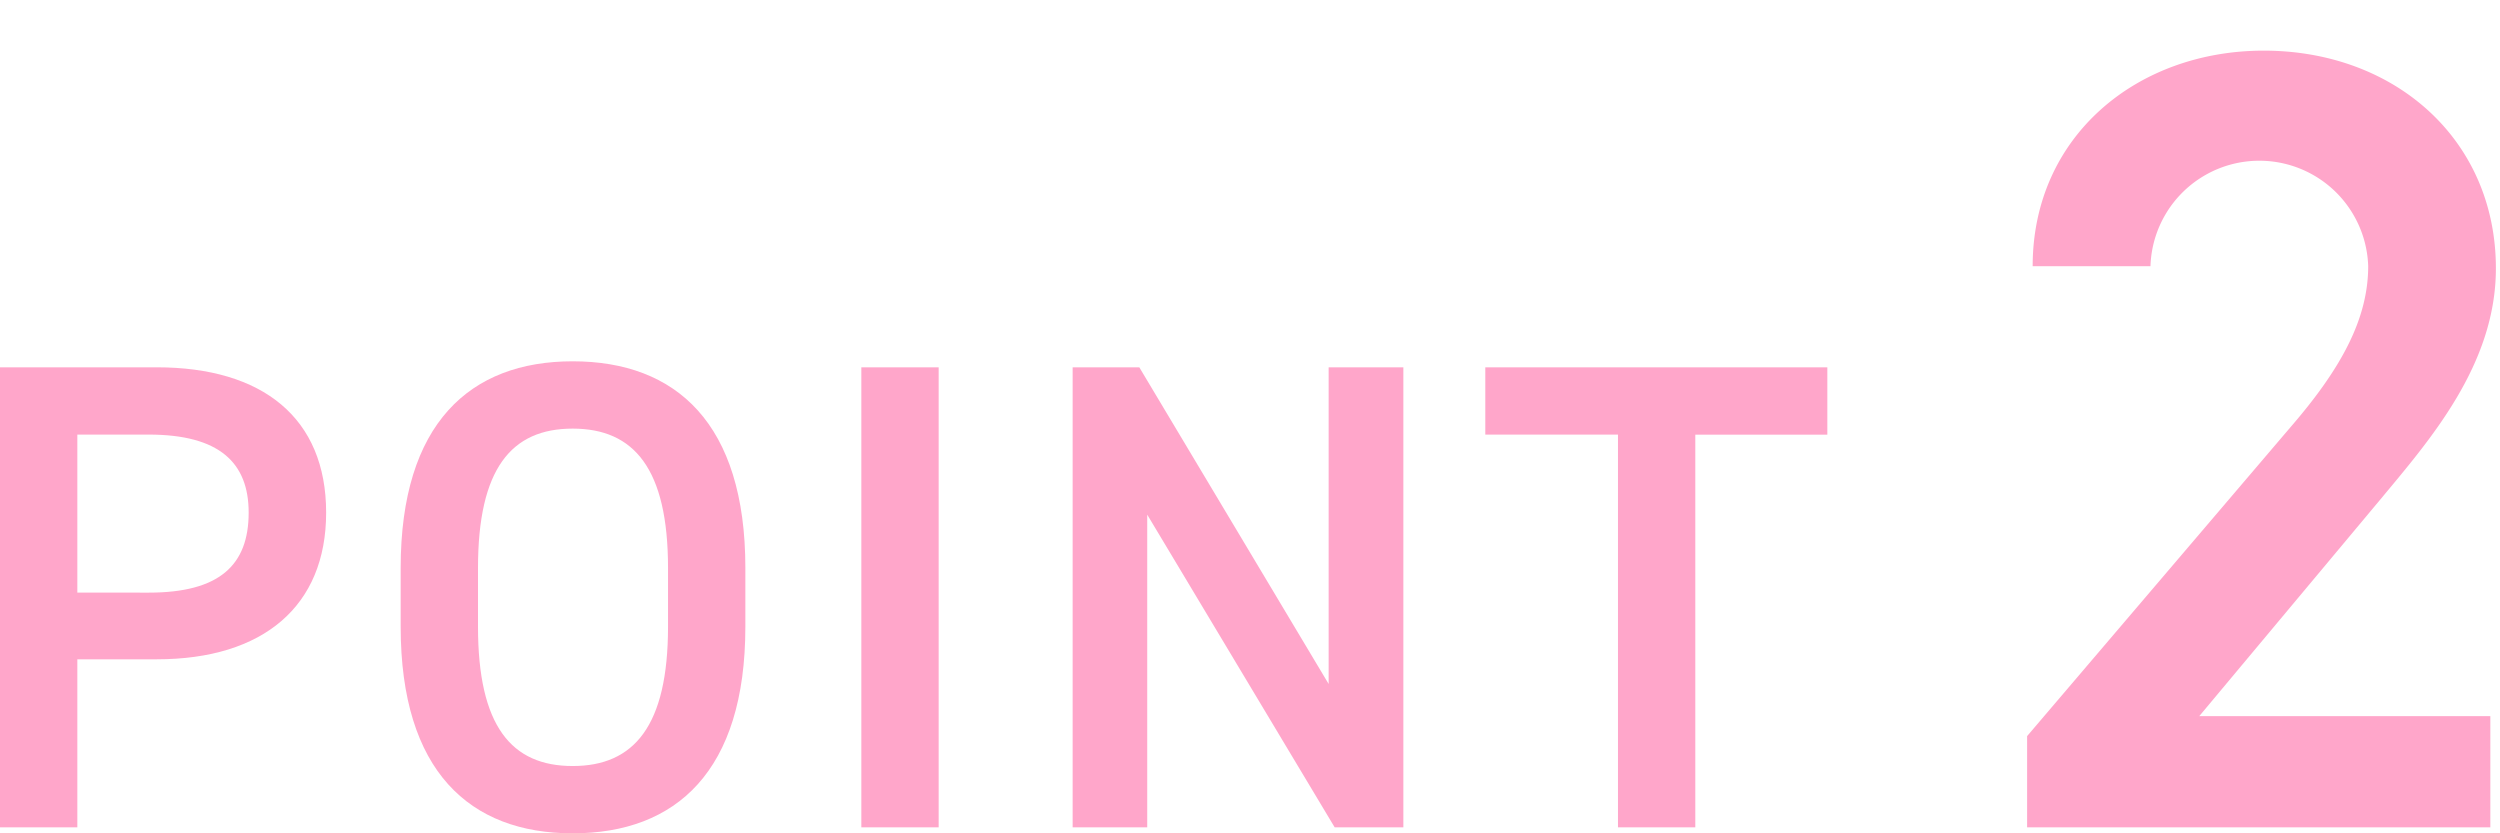 <svg id="point2" xmlns="http://www.w3.org/2000/svg" width="90" height="30" viewBox="0 0 90 30">
  <rect id="長方形_2104" data-name="長方形 2104" width="90" height="30" fill="none"/>
  <path id="パス_6541" data-name="パス 6541" d="M2.784,23.735v6.049H0V13.223H5.641c3.816,0,6.1,1.824,6.1,5.232,0,3.36-2.257,5.28-6.1,5.28H2.784Zm2.568-2.4c2.544,0,3.6-.984,3.6-2.881,0-1.8-1.057-2.809-3.6-2.809H2.784v5.689Z" fill="#ffa6ca"/>
  <path id="パス_6542" data-name="パス 6542" d="M20.616,30c-3.7,0-6.192-2.232-6.192-7.44V20.447c0-5.208,2.5-7.44,6.192-7.44,3.721,0,6.217,2.232,6.217,7.44V22.56C26.833,27.768,24.337,30,20.616,30Zm-3.408-7.44c0,3.576,1.2,5.017,3.408,5.017s3.433-1.44,3.433-5.017V20.447c0-3.576-1.225-5.017-3.433-5.017s-3.408,1.44-3.408,5.017Z" fill="#ffa6ca"/>
  <path id="パス_6543" data-name="パス 6543" d="M33.792,29.784H31.008V13.223h2.784Z" fill="#ffa6ca"/>
  <path id="パス_6544" data-name="パス 6544" d="M50.521,13.223V29.784H48.048L41.3,18.527V29.784H38.615V13.223h2.4l6.816,11.4v-11.4Z" fill="#ffa6ca"/>
  <path id="パス_6545" data-name="パス 6545" d="M65.784,13.223v2.424H61.031V29.784H58.247V15.646H53.471V13.223Z" fill="#ffa6ca"/>
  <path id="パス_6546" data-name="パス 6546" d="M89.652,29.784H72.976V26.5l9.479-11.118c1.8-2.08,2.8-3.88,2.8-5.8a3.921,3.921,0,0,0-7.838,0H73.176c0-4.68,3.759-7.759,8.318-7.759,4.719,0,8.358,3.2,8.358,7.839,0,3.479-2.4,6.2-4.159,8.318l-6.519,7.8H89.652Z" fill="#ffa6ca"/>
</svg>

